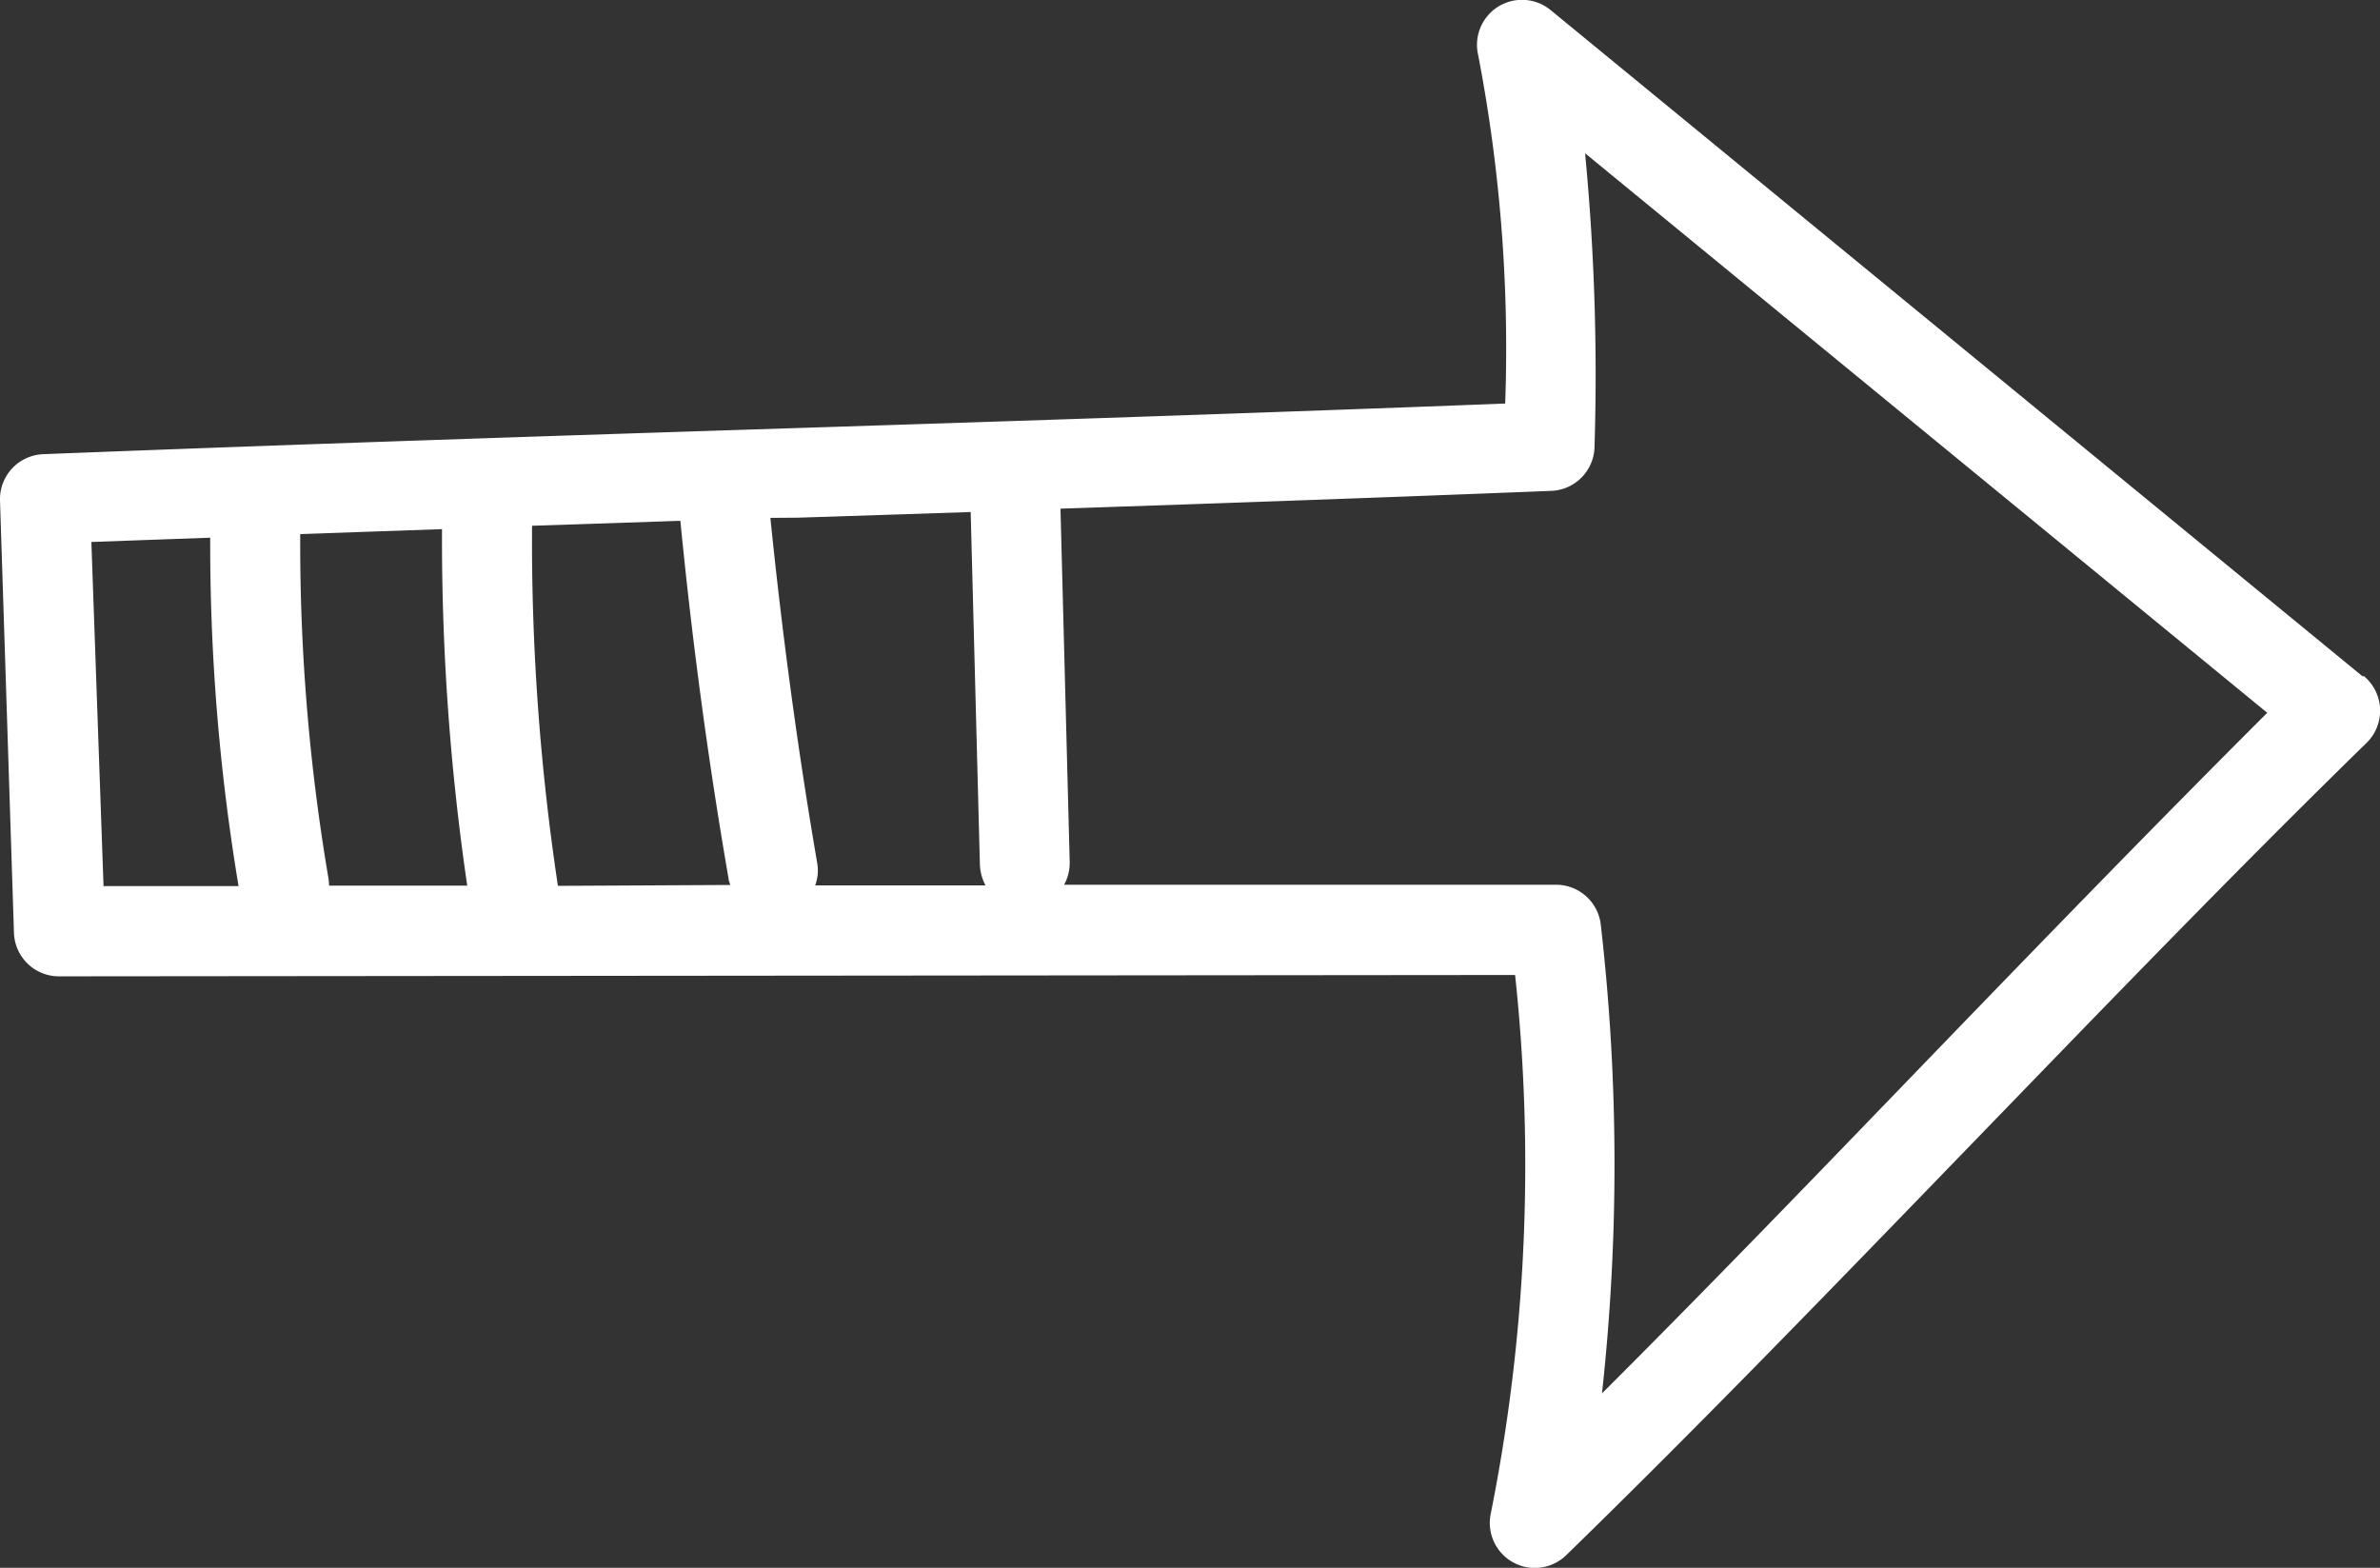 <svg xmlns="http://www.w3.org/2000/svg" fill="#fff" viewBox="0 0 105.75 69.66"><rect x="0" y="0" width="105.75" height="69.66" fill="#333333" stroke="none"/><g id="Réteg_2" data-name="Réteg 2"><g id="OBJECTS"><path d="M105,30.07,68.9.45a2,2,0,0,0-3.22,2,68.92,68.92,0,0,1,1.2,15.48c-10.6.41-21.22.76-31.52,1.09-10.91.35-22.19.72-33.44,1.16A2,2,0,0,0,0,22.23L.62,41.44a2,2,0,0,0,2,1.94h0l64.7-.06a79.1,79.1,0,0,1-1.08,23.93,2,2,0,0,0,3.35,1.85c6-5.84,12-12.06,17.83-18.08s11.77-12.19,17.72-18a2,2,0,0,0-.13-3ZM35.49,23l7.64-.25.41,15.68a2.13,2.13,0,0,0,.25.91H36.22a1.91,1.91,0,0,0,.09-1c-.87-5.06-1.56-10.21-2.08-15.33ZM24.79,39.36a102.85,102.85,0,0,1-1.15-16l6.59-.22c.52,5.31,1.23,10.64,2.14,15.88,0,.1.05.2.08.3ZM14.59,39a88.72,88.72,0,0,1-1.25-15.27l6.3-.22a106.24,106.24,0,0,0,1.12,15.84H14.62A2.19,2.19,0,0,0,14.59,39ZM4.06,24.08l5.28-.19A92.2,92.2,0,0,0,10.6,39.37h-6ZM84.54,48.24c-4.37,4.53-8.86,9.18-13.36,13.67a93.26,93.26,0,0,0-.05-20.8,2,2,0,0,0-2-1.8h0l-21.85,0a2,2,0,0,0,.25-1l-.41-15.71c7.21-.24,14.51-.5,21.8-.79a2,2,0,0,0,1.93-2,103.45,103.45,0,0,0-.42-13l30.31,24.86C95.29,37.11,89.83,42.76,84.54,48.24Z"/></g></g></svg>